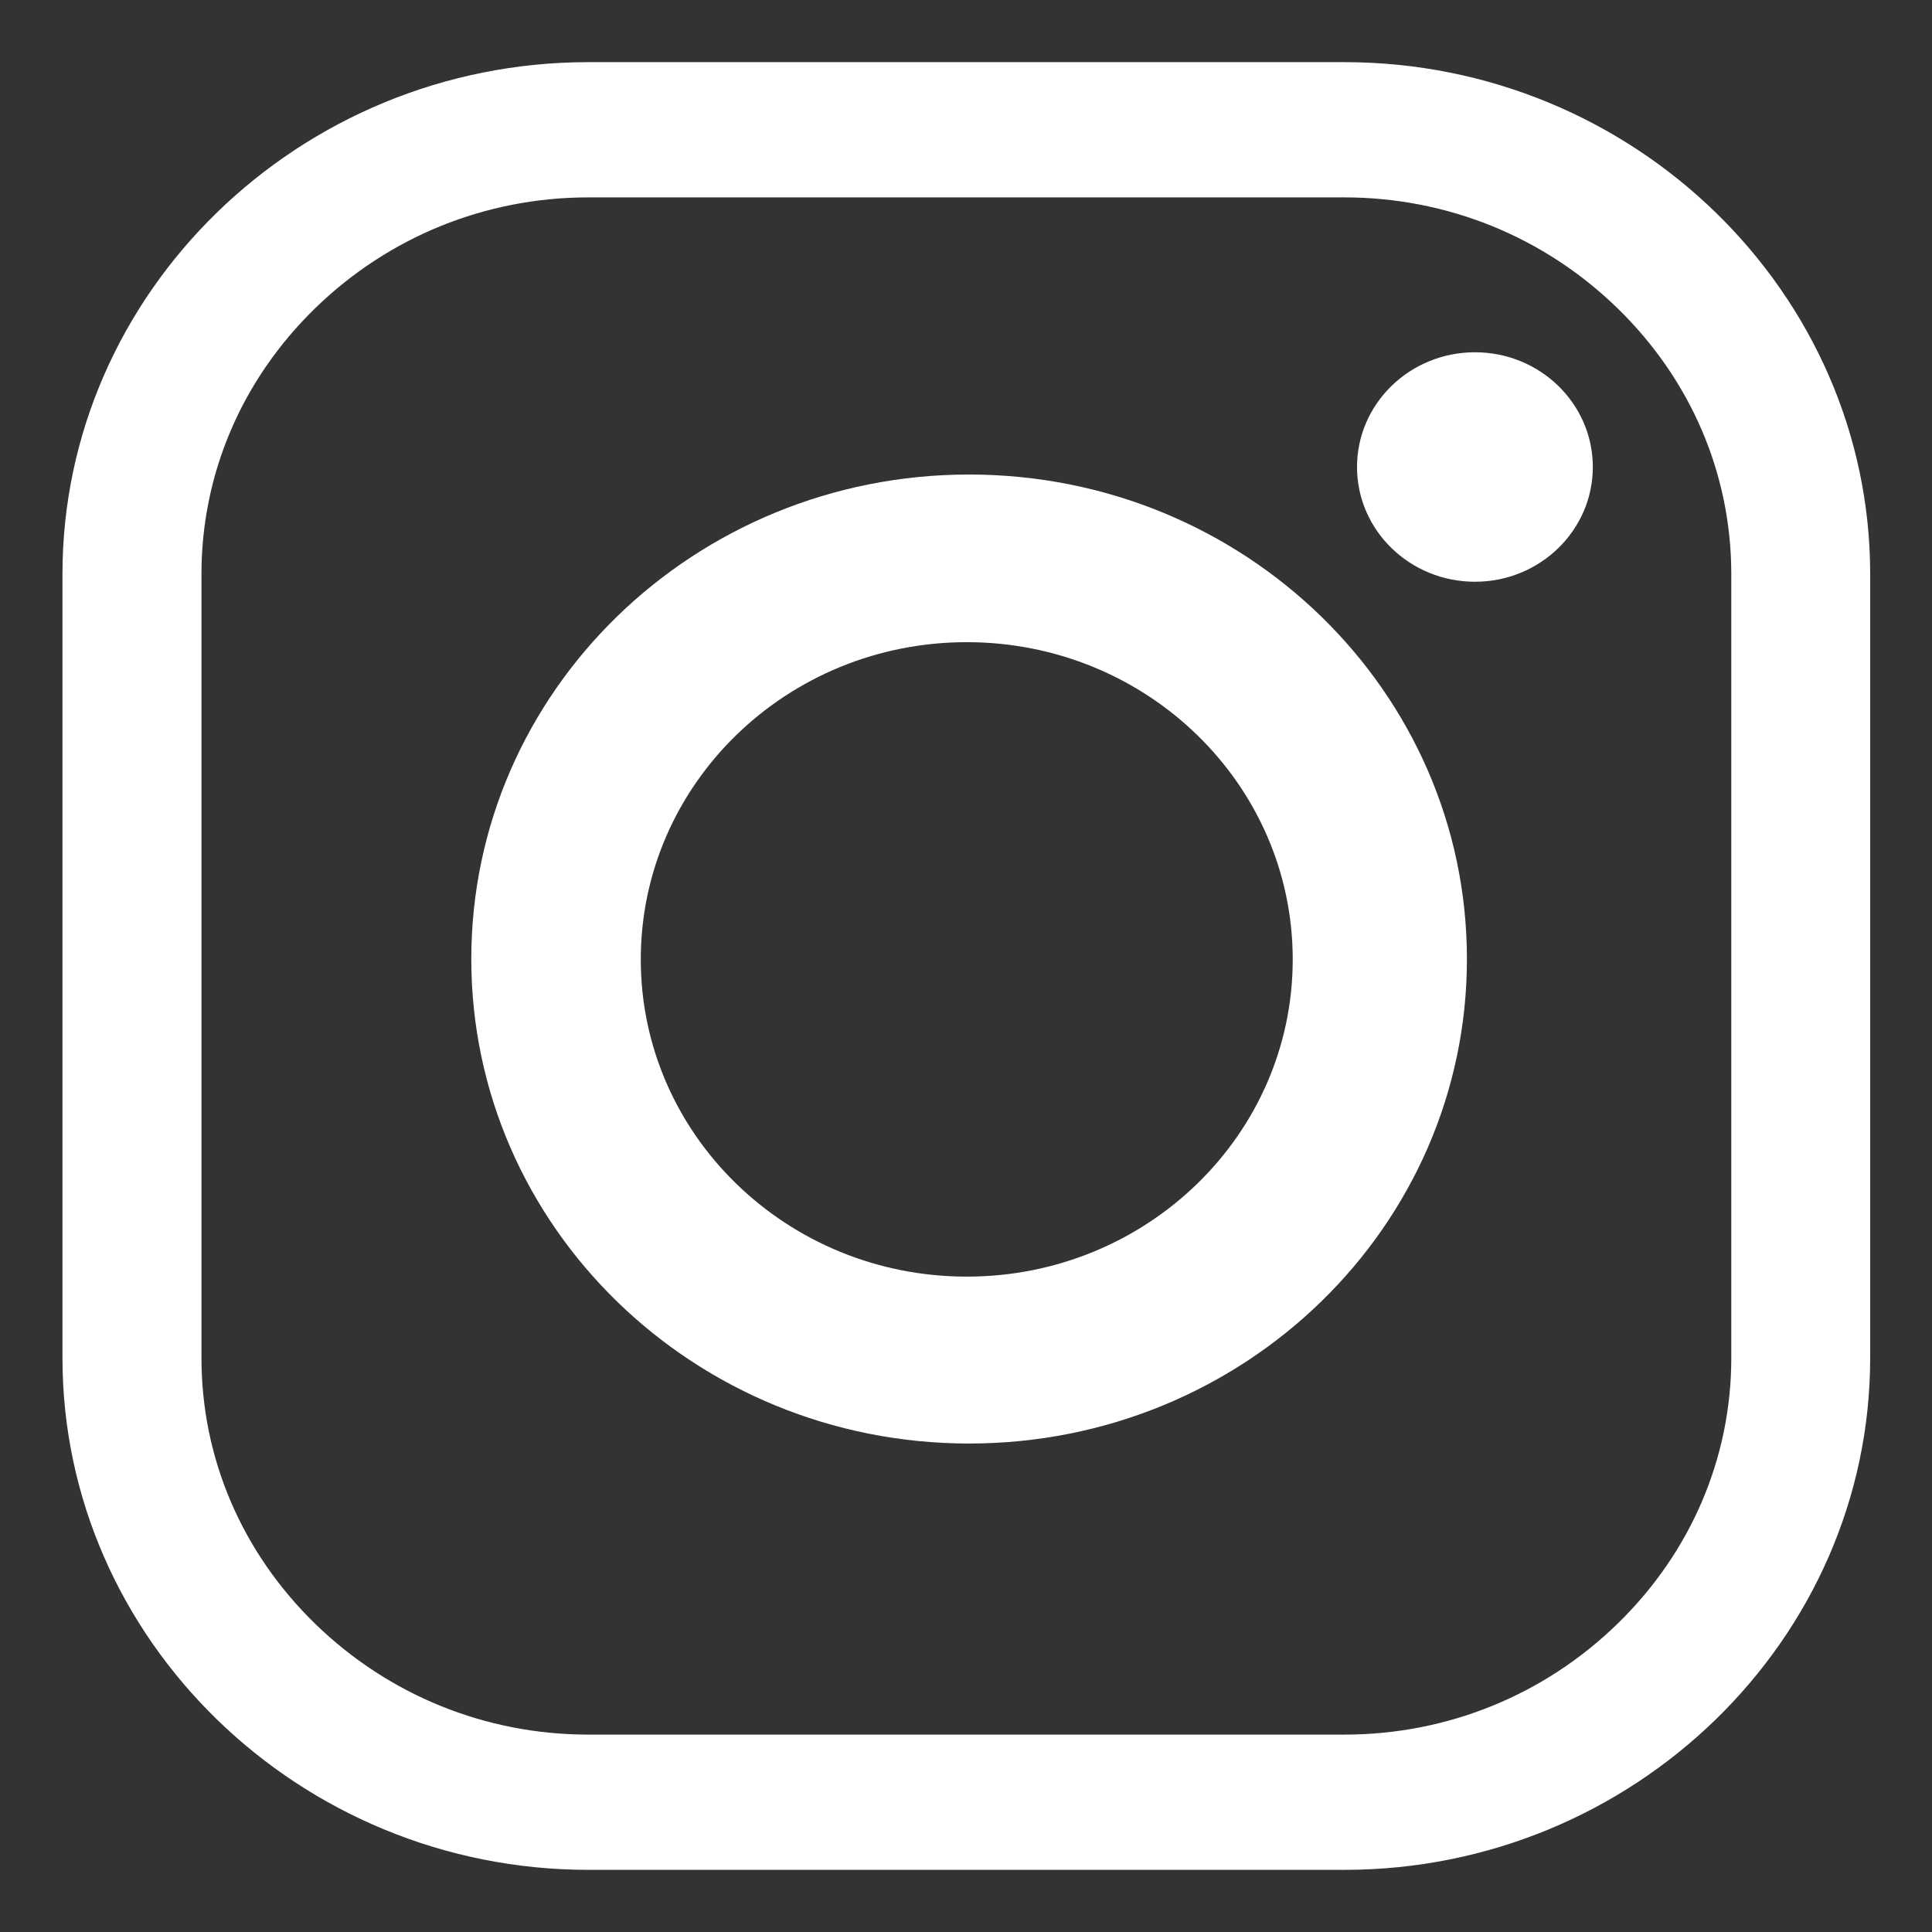 <svg width="18" height="18" viewBox="0 0 18 18" fill="none" xmlns="http://www.w3.org/2000/svg">
<rect x="0" y="0" width="18" height="18" fill="#333333" stroke="none"/>
<path d="M12.525 16.161C13.482 16.161 14.386 15.794 15.069 15.129C15.753 14.464 16.13 13.584 16.13 12.652V5.348C16.13 4.416 15.753 3.536 15.069 2.871C14.386 2.206 13.482 1.839 12.525 1.839H5.482C4.524 1.839 3.621 2.206 2.937 2.871C2.253 3.536 1.877 4.416 1.877 5.348V12.652C1.877 13.584 2.253 14.464 2.937 15.129C3.621 15.794 4.524 16.161 5.482 16.161H12.525ZM12.525 17.421H5.482C2.787 17.421 0.582 15.275 0.582 12.652V5.348C0.582 2.725 2.787 0.579 5.482 0.579H12.525C15.219 0.579 17.424 2.725 17.424 5.348V12.652C17.424 15.275 15.219 17.421 12.525 17.421Z" fill="white"/>
<path d="M9.007 5.983C7.33 5.983 5.97 7.306 5.97 8.939C5.97 10.571 7.33 11.894 9.007 11.894C10.684 11.894 12.044 10.571 12.044 8.939C12.044 7.306 10.684 5.983 9.007 5.983ZM13.667 8.935C13.667 11.428 11.591 13.449 9.029 13.449C6.468 13.449 4.391 11.428 4.391 8.935C4.391 6.442 6.468 4.421 9.029 4.421C11.591 4.421 13.667 6.442 13.667 8.935Z" fill="white"/>
<path d="M14.84 4.351C14.84 4.941 14.348 5.42 13.742 5.42C13.135 5.42 12.643 4.941 12.643 4.351C12.643 3.761 13.135 3.282 13.742 3.282C14.348 3.282 14.84 3.761 14.84 4.351Z" fill="white"/>
</svg>
